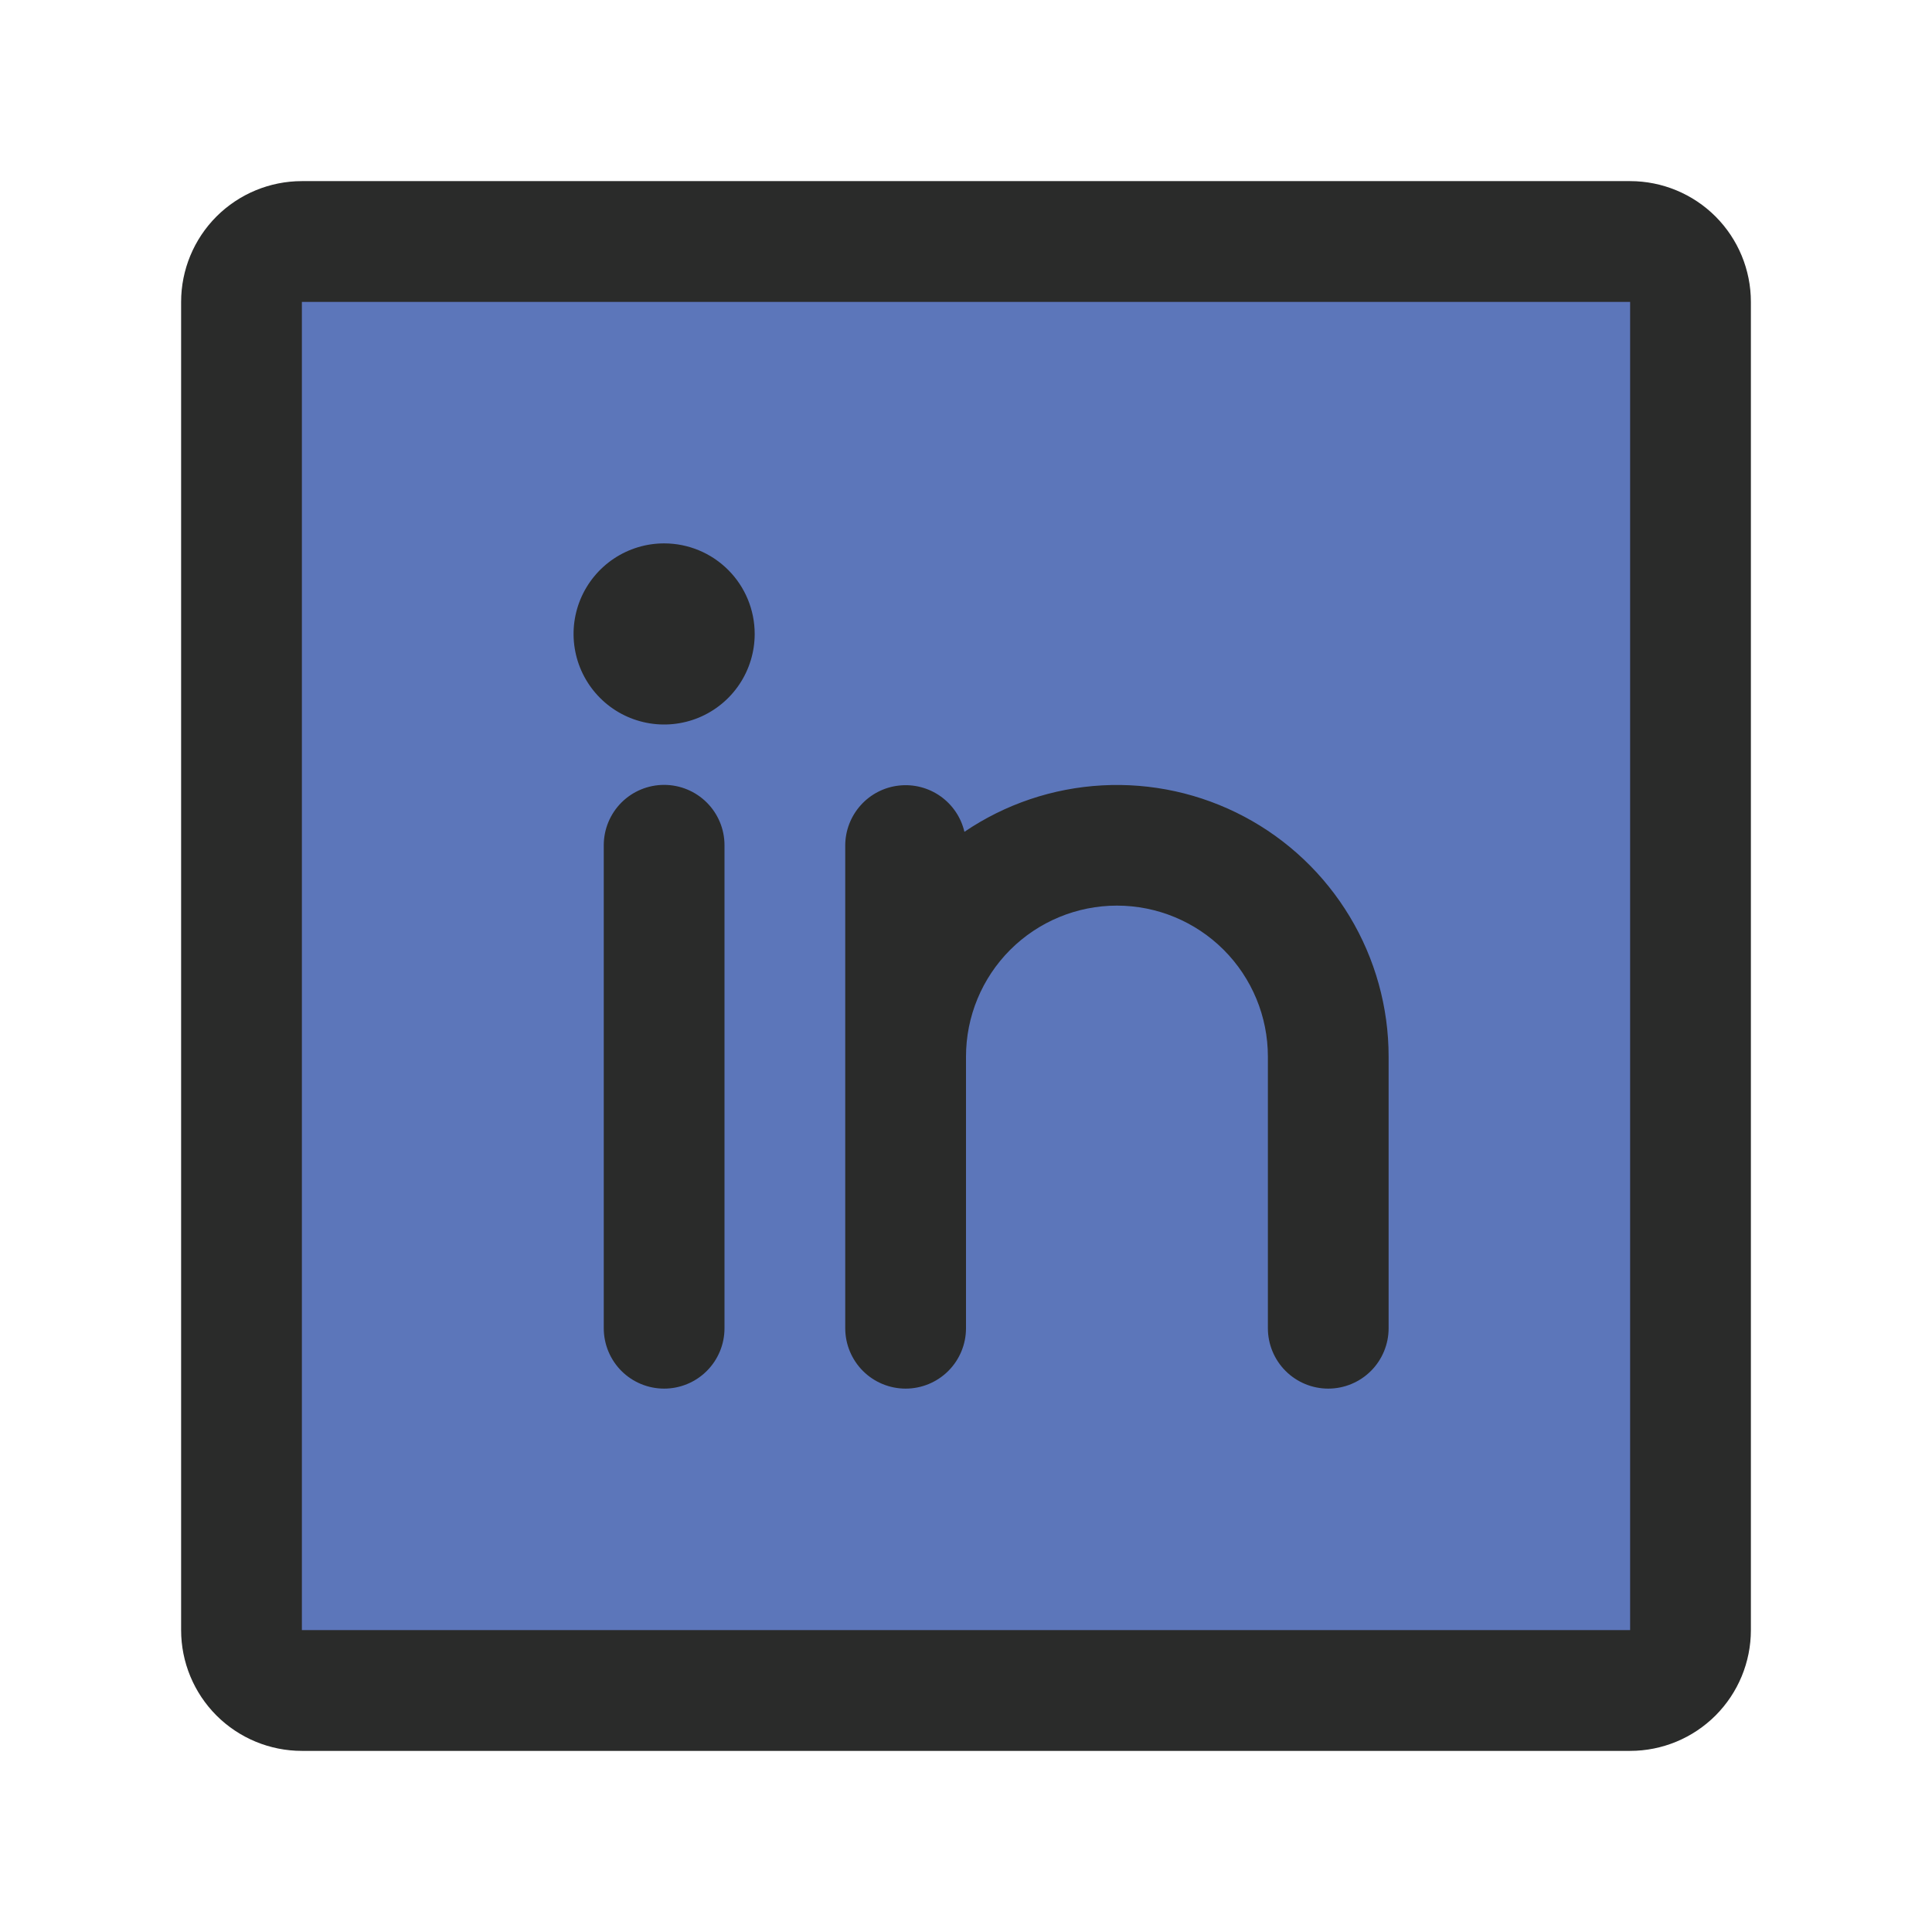 <svg width="59" height="59" viewBox="0 0 59 59" fill="none" xmlns="http://www.w3.org/2000/svg">
<path d="M51.625 9.219V49.781C51.625 50.27 51.431 50.739 51.085 51.085C50.739 51.431 50.27 51.625 49.781 51.625H9.219C8.73 51.625 8.261 51.431 7.915 51.085C7.569 50.739 7.375 50.27 7.375 49.781V9.219C7.375 8.73 7.569 8.261 7.915 7.915C8.261 7.569 8.73 7.375 9.219 7.375H49.781C50.27 7.375 50.739 7.569 51.085 7.915C51.431 8.261 51.625 8.73 51.625 9.219Z" fill="#5C76BA"/>
<path d="M49.781 5.531H9.219C8.241 5.531 7.303 5.92 6.611 6.611C5.92 7.303 5.531 8.241 5.531 9.219V49.781C5.531 50.759 5.92 51.697 6.611 52.389C7.303 53.08 8.241 53.469 9.219 53.469H49.781C50.759 53.469 51.697 53.08 52.389 52.389C53.08 51.697 53.469 50.759 53.469 49.781V9.219C53.469 8.241 53.08 7.303 52.389 6.611C51.697 5.92 50.759 5.531 49.781 5.531ZM49.781 49.781H9.219V9.219H49.781V49.781ZM22.125 25.812V40.562C22.125 41.051 21.931 41.52 21.585 41.866C21.239 42.212 20.77 42.406 20.281 42.406C19.792 42.406 19.323 42.212 18.977 41.866C18.632 41.52 18.438 41.051 18.438 40.562V25.812C18.438 25.323 18.632 24.855 18.977 24.509C19.323 24.163 19.792 23.969 20.281 23.969C20.77 23.969 21.239 24.163 21.585 24.509C21.931 24.855 22.125 25.323 22.125 25.812ZM42.406 32.266V40.562C42.406 41.051 42.212 41.52 41.866 41.866C41.52 42.212 41.051 42.406 40.562 42.406C40.074 42.406 39.605 42.212 39.259 41.866C38.913 41.52 38.719 41.051 38.719 40.562V32.266C38.719 31.043 38.233 29.871 37.369 29.006C36.504 28.142 35.332 27.656 34.109 27.656C32.887 27.656 31.715 28.142 30.85 29.006C29.986 29.871 29.5 31.043 29.5 32.266V40.562C29.5 41.051 29.306 41.52 28.96 41.866C28.614 42.212 28.145 42.406 27.656 42.406C27.167 42.406 26.698 42.212 26.352 41.866C26.007 41.52 25.812 41.051 25.812 40.562V25.812C25.815 25.361 25.983 24.926 26.285 24.59C26.586 24.254 27.001 24.04 27.45 23.99C27.898 23.939 28.35 24.055 28.719 24.315C29.088 24.576 29.349 24.962 29.452 25.402C30.699 24.556 32.153 24.066 33.658 23.984C35.163 23.902 36.662 24.231 37.994 24.937C39.325 25.642 40.44 26.698 41.217 27.989C41.995 29.28 42.406 30.759 42.406 32.266ZM23.047 19.359C23.047 19.906 22.885 20.441 22.581 20.896C22.277 21.351 21.845 21.705 21.34 21.915C20.834 22.124 20.278 22.179 19.742 22.072C19.205 21.965 18.712 21.702 18.326 21.315C17.939 20.928 17.675 20.435 17.569 19.899C17.462 19.362 17.517 18.806 17.726 18.301C17.936 17.796 18.29 17.364 18.745 17.06C19.2 16.756 19.734 16.594 20.281 16.594C21.015 16.594 21.718 16.885 22.237 17.404C22.756 17.922 23.047 18.626 23.047 19.359Z" fill="#2A2B2A"/>
</svg>
